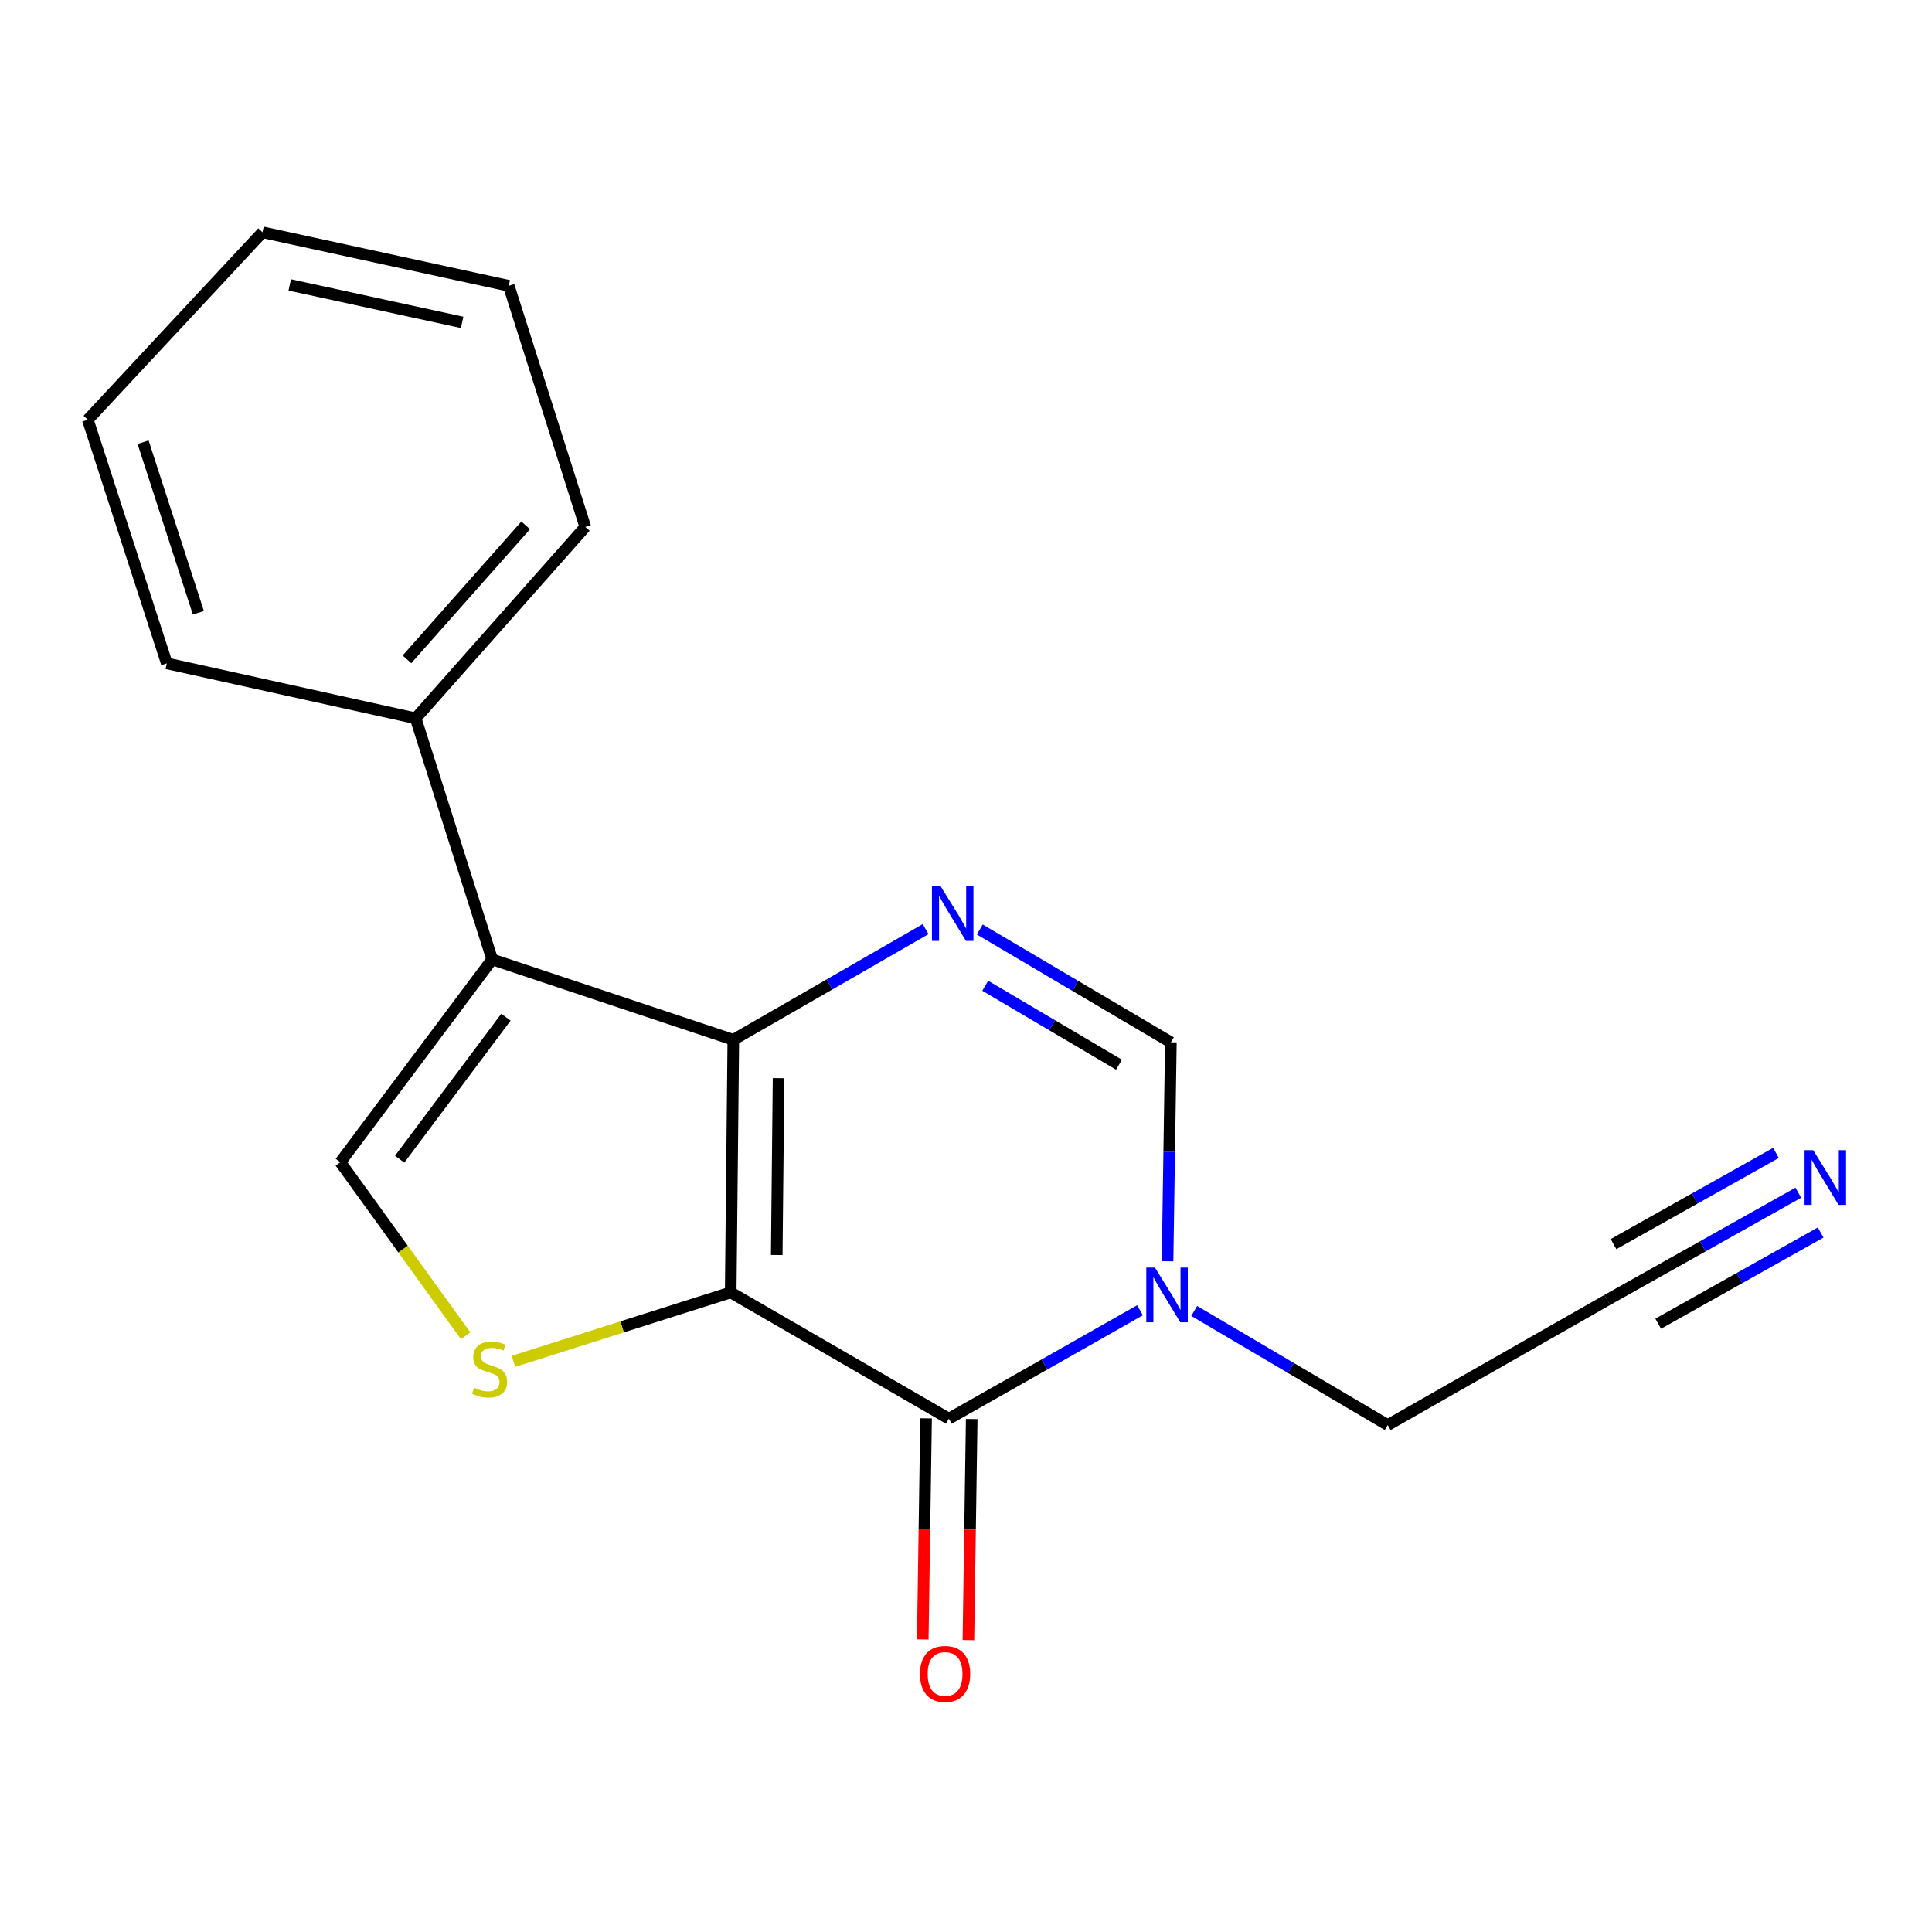 <?xml version='1.0' encoding='iso-8859-1'?>
<svg version='1.1' baseProfile='full'
              xmlns='http://www.w3.org/2000/svg'
                      xmlns:rdkit='http://www.rdkit.org/xml'
                      xmlns:xlink='http://www.w3.org/1999/xlink'
                  xml:space='preserve'
width='1000px' height='1000px' viewBox='0 0 1000 1000'>
<!-- END OF HEADER -->
<rect style='opacity:1.0;fill:#FFFFFF;stroke:none' width='1000' height='1000' x='0' y='0'> </rect>
<path class='bond-0' d='M 378.214,668.957 L 379.566,538.192' style='fill:none;fill-rule:evenodd;stroke:#000000;stroke-width:6px;stroke-linecap:butt;stroke-linejoin:miter;stroke-opacity:1' />
<path class='bond-0' d='M 402.041,649.587 L 402.987,558.051' style='fill:none;fill-rule:evenodd;stroke:#000000;stroke-width:6px;stroke-linecap:butt;stroke-linejoin:miter;stroke-opacity:1' />
<path class='bond-1' d='M 378.214,668.957 L 491.142,734.32' style='fill:none;fill-rule:evenodd;stroke:#000000;stroke-width:6px;stroke-linecap:butt;stroke-linejoin:miter;stroke-opacity:1' />
<path class='bond-4' d='M 378.214,668.957 L 321.988,686.797' style='fill:none;fill-rule:evenodd;stroke:#000000;stroke-width:6px;stroke-linecap:butt;stroke-linejoin:miter;stroke-opacity:1' />
<path class='bond-4' d='M 321.988,686.797 L 265.761,704.636' style='fill:none;fill-rule:evenodd;stroke:#CCCC00;stroke-width:6px;stroke-linecap:butt;stroke-linejoin:miter;stroke-opacity:1' />
<path class='bond-2' d='M 379.566,538.192 L 254.747,496.586' style='fill:none;fill-rule:evenodd;stroke:#000000;stroke-width:6px;stroke-linecap:butt;stroke-linejoin:miter;stroke-opacity:1' />
<path class='bond-3' d='M 379.566,538.192 L 429.331,509.551' style='fill:none;fill-rule:evenodd;stroke:#000000;stroke-width:6px;stroke-linecap:butt;stroke-linejoin:miter;stroke-opacity:1' />
<path class='bond-3' d='M 429.331,509.551 L 479.095,480.909' style='fill:none;fill-rule:evenodd;stroke:#0000FF;stroke-width:6px;stroke-linecap:butt;stroke-linejoin:miter;stroke-opacity:1' />
<path class='bond-5' d='M 491.142,734.32 L 540.606,706.256' style='fill:none;fill-rule:evenodd;stroke:#000000;stroke-width:6px;stroke-linecap:butt;stroke-linejoin:miter;stroke-opacity:1' />
<path class='bond-5' d='M 540.606,706.256 L 590.071,678.192' style='fill:none;fill-rule:evenodd;stroke:#0000FF;stroke-width:6px;stroke-linecap:butt;stroke-linejoin:miter;stroke-opacity:1' />
<path class='bond-10' d='M 479.331,734.144 L 478.478,791.352' style='fill:none;fill-rule:evenodd;stroke:#000000;stroke-width:6px;stroke-linecap:butt;stroke-linejoin:miter;stroke-opacity:1' />
<path class='bond-10' d='M 478.478,791.352 L 477.625,848.561' style='fill:none;fill-rule:evenodd;stroke:#FF0000;stroke-width:6px;stroke-linecap:butt;stroke-linejoin:miter;stroke-opacity:1' />
<path class='bond-10' d='M 502.953,734.496 L 502.1,791.705' style='fill:none;fill-rule:evenodd;stroke:#000000;stroke-width:6px;stroke-linecap:butt;stroke-linejoin:miter;stroke-opacity:1' />
<path class='bond-10' d='M 502.1,791.705 L 501.247,848.913' style='fill:none;fill-rule:evenodd;stroke:#FF0000;stroke-width:6px;stroke-linecap:butt;stroke-linejoin:miter;stroke-opacity:1' />
<path class='bond-11' d='M 254.747,496.586 L 215.148,371.806' style='fill:none;fill-rule:evenodd;stroke:#000000;stroke-width:6px;stroke-linecap:butt;stroke-linejoin:miter;stroke-opacity:1' />
<path class='bond-18' d='M 254.747,496.586 L 176.167,601.586' style='fill:none;fill-rule:evenodd;stroke:#000000;stroke-width:6px;stroke-linecap:butt;stroke-linejoin:miter;stroke-opacity:1' />
<path class='bond-18' d='M 261.874,526.491 L 206.869,599.992' style='fill:none;fill-rule:evenodd;stroke:#000000;stroke-width:6px;stroke-linecap:butt;stroke-linejoin:miter;stroke-opacity:1' />
<path class='bond-19' d='M 507.129,481.116 L 556.584,510.304' style='fill:none;fill-rule:evenodd;stroke:#0000FF;stroke-width:6px;stroke-linecap:butt;stroke-linejoin:miter;stroke-opacity:1' />
<path class='bond-19' d='M 556.584,510.304 L 606.039,539.492' style='fill:none;fill-rule:evenodd;stroke:#000000;stroke-width:6px;stroke-linecap:butt;stroke-linejoin:miter;stroke-opacity:1' />
<path class='bond-19' d='M 509.957,510.218 L 544.576,530.65' style='fill:none;fill-rule:evenodd;stroke:#0000FF;stroke-width:6px;stroke-linecap:butt;stroke-linejoin:miter;stroke-opacity:1' />
<path class='bond-19' d='M 544.576,530.65 L 579.194,551.081' style='fill:none;fill-rule:evenodd;stroke:#000000;stroke-width:6px;stroke-linecap:butt;stroke-linejoin:miter;stroke-opacity:1' />
<path class='bond-6' d='M 241.029,691.413 L 208.598,646.5' style='fill:none;fill-rule:evenodd;stroke:#CCCC00;stroke-width:6px;stroke-linecap:butt;stroke-linejoin:miter;stroke-opacity:1' />
<path class='bond-6' d='M 208.598,646.5 L 176.167,601.586' style='fill:none;fill-rule:evenodd;stroke:#000000;stroke-width:6px;stroke-linecap:butt;stroke-linejoin:miter;stroke-opacity:1' />
<path class='bond-7' d='M 604.321,652.827 L 605.18,596.16' style='fill:none;fill-rule:evenodd;stroke:#0000FF;stroke-width:6px;stroke-linecap:butt;stroke-linejoin:miter;stroke-opacity:1' />
<path class='bond-7' d='M 605.18,596.16 L 606.039,539.492' style='fill:none;fill-rule:evenodd;stroke:#000000;stroke-width:6px;stroke-linecap:butt;stroke-linejoin:miter;stroke-opacity:1' />
<path class='bond-12' d='M 618.112,678.545 L 668.198,708.08' style='fill:none;fill-rule:evenodd;stroke:#0000FF;stroke-width:6px;stroke-linecap:butt;stroke-linejoin:miter;stroke-opacity:1' />
<path class='bond-12' d='M 668.198,708.08 L 718.284,737.614' style='fill:none;fill-rule:evenodd;stroke:#000000;stroke-width:6px;stroke-linecap:butt;stroke-linejoin:miter;stroke-opacity:1' />
<path class='bond-8' d='M 930.806,617.347 L 881.344,645.114' style='fill:none;fill-rule:evenodd;stroke:#0000FF;stroke-width:6px;stroke-linecap:butt;stroke-linejoin:miter;stroke-opacity:1' />
<path class='bond-8' d='M 881.344,645.114 L 831.881,672.882' style='fill:none;fill-rule:evenodd;stroke:#000000;stroke-width:6px;stroke-linecap:butt;stroke-linejoin:miter;stroke-opacity:1' />
<path class='bond-8' d='M 919.241,596.746 L 877.198,620.348' style='fill:none;fill-rule:evenodd;stroke:#0000FF;stroke-width:6px;stroke-linecap:butt;stroke-linejoin:miter;stroke-opacity:1' />
<path class='bond-8' d='M 877.198,620.348 L 835.155,643.951' style='fill:none;fill-rule:evenodd;stroke:#000000;stroke-width:6px;stroke-linecap:butt;stroke-linejoin:miter;stroke-opacity:1' />
<path class='bond-8' d='M 942.371,637.948 L 900.328,661.55' style='fill:none;fill-rule:evenodd;stroke:#0000FF;stroke-width:6px;stroke-linecap:butt;stroke-linejoin:miter;stroke-opacity:1' />
<path class='bond-8' d='M 900.328,661.55 L 858.285,685.152' style='fill:none;fill-rule:evenodd;stroke:#000000;stroke-width:6px;stroke-linecap:butt;stroke-linejoin:miter;stroke-opacity:1' />
<path class='bond-9' d='M 831.881,672.882 L 718.284,737.614' style='fill:none;fill-rule:evenodd;stroke:#000000;stroke-width:6px;stroke-linecap:butt;stroke-linejoin:miter;stroke-opacity:1' />
<path class='bond-13' d='M 215.148,371.806 L 302.942,272.738' style='fill:none;fill-rule:evenodd;stroke:#000000;stroke-width:6px;stroke-linecap:butt;stroke-linejoin:miter;stroke-opacity:1' />
<path class='bond-13' d='M 210.636,341.277 L 272.092,271.929' style='fill:none;fill-rule:evenodd;stroke:#000000;stroke-width:6px;stroke-linecap:butt;stroke-linejoin:miter;stroke-opacity:1' />
<path class='bond-14' d='M 215.148,371.806 L 86.339,343.364' style='fill:none;fill-rule:evenodd;stroke:#000000;stroke-width:6px;stroke-linecap:butt;stroke-linejoin:miter;stroke-opacity:1' />
<path class='bond-15' d='M 302.942,272.738 L 263.33,147.932' style='fill:none;fill-rule:evenodd;stroke:#000000;stroke-width:6px;stroke-linecap:butt;stroke-linejoin:miter;stroke-opacity:1' />
<path class='bond-16' d='M 86.339,343.364 L 45.455,217.259' style='fill:none;fill-rule:evenodd;stroke:#000000;stroke-width:6px;stroke-linecap:butt;stroke-linejoin:miter;stroke-opacity:1' />
<path class='bond-16' d='M 102.68,317.162 L 74.061,228.888' style='fill:none;fill-rule:evenodd;stroke:#000000;stroke-width:6px;stroke-linecap:butt;stroke-linejoin:miter;stroke-opacity:1' />
<path class='bond-20' d='M 263.33,147.932 L 135.873,120.225' style='fill:none;fill-rule:evenodd;stroke:#000000;stroke-width:6px;stroke-linecap:butt;stroke-linejoin:miter;stroke-opacity:1' />
<path class='bond-20' d='M 239.193,166.862 L 149.973,147.467' style='fill:none;fill-rule:evenodd;stroke:#000000;stroke-width:6px;stroke-linecap:butt;stroke-linejoin:miter;stroke-opacity:1' />
<path class='bond-17' d='M 45.455,217.259 L 135.873,120.225' style='fill:none;fill-rule:evenodd;stroke:#000000;stroke-width:6px;stroke-linecap:butt;stroke-linejoin:miter;stroke-opacity:1' />
<path  class='atom-4' d='M 486.851 458.683
L 496.131 473.683
Q 497.051 475.163, 498.531 477.843
Q 500.011 480.523, 500.091 480.683
L 500.091 458.683
L 503.851 458.683
L 503.851 487.003
L 499.971 487.003
L 490.011 470.603
Q 488.851 468.683, 487.611 466.483
Q 486.411 464.283, 486.051 463.603
L 486.051 487.003
L 482.371 487.003
L 482.371 458.683
L 486.851 458.683
' fill='#0000FF'/>
<path  class='atom-5' d='M 245.408 718.276
Q 245.728 718.396, 247.048 718.956
Q 248.368 719.516, 249.808 719.876
Q 251.288 720.196, 252.728 720.196
Q 255.408 720.196, 256.968 718.916
Q 258.528 717.596, 258.528 715.316
Q 258.528 713.756, 257.728 712.796
Q 256.968 711.836, 255.768 711.316
Q 254.568 710.796, 252.568 710.196
Q 250.048 709.436, 248.528 708.716
Q 247.048 707.996, 245.968 706.476
Q 244.928 704.956, 244.928 702.396
Q 244.928 698.836, 247.328 696.636
Q 249.768 694.436, 254.568 694.436
Q 257.848 694.436, 261.568 695.996
L 260.648 699.076
Q 257.248 697.676, 254.688 697.676
Q 251.928 697.676, 250.408 698.836
Q 248.888 699.956, 248.928 701.916
Q 248.928 703.436, 249.688 704.356
Q 250.488 705.276, 251.608 705.796
Q 252.768 706.316, 254.688 706.916
Q 257.248 707.716, 258.768 708.516
Q 260.288 709.316, 261.368 710.956
Q 262.488 712.556, 262.488 715.316
Q 262.488 719.236, 259.848 721.356
Q 257.248 723.436, 252.888 723.436
Q 250.368 723.436, 248.448 722.876
Q 246.568 722.356, 244.328 721.436
L 245.408 718.276
' fill='#CCCC00'/>
<path  class='atom-6' d='M 597.797 656.097
L 607.077 671.097
Q 607.997 672.577, 609.477 675.257
Q 610.957 677.937, 611.037 678.097
L 611.037 656.097
L 614.797 656.097
L 614.797 684.417
L 610.917 684.417
L 600.957 668.017
Q 599.797 666.097, 598.557 663.897
Q 597.357 661.697, 596.997 661.017
L 596.997 684.417
L 593.317 684.417
L 593.317 656.097
L 597.797 656.097
' fill='#0000FF'/>
<path  class='atom-9' d='M 938.523 595.341
L 947.803 610.341
Q 948.723 611.821, 950.203 614.501
Q 951.683 617.181, 951.763 617.341
L 951.763 595.341
L 955.523 595.341
L 955.523 623.661
L 951.643 623.661
L 941.683 607.261
Q 940.523 605.341, 939.283 603.141
Q 938.083 600.941, 937.723 600.261
L 937.723 623.661
L 934.043 623.661
L 934.043 595.341
L 938.523 595.341
' fill='#0000FF'/>
<path  class='atom-11' d='M 476.173 866.438
Q 476.173 859.638, 479.533 855.838
Q 482.893 852.038, 489.173 852.038
Q 495.453 852.038, 498.813 855.838
Q 502.173 859.638, 502.173 866.438
Q 502.173 873.318, 498.773 877.238
Q 495.373 881.118, 489.173 881.118
Q 482.933 881.118, 479.533 877.238
Q 476.173 873.358, 476.173 866.438
M 489.173 877.918
Q 493.493 877.918, 495.813 875.038
Q 498.173 872.118, 498.173 866.438
Q 498.173 860.878, 495.813 858.078
Q 493.493 855.238, 489.173 855.238
Q 484.853 855.238, 482.493 858.038
Q 480.173 860.838, 480.173 866.438
Q 480.173 872.158, 482.493 875.038
Q 484.853 877.918, 489.173 877.918
' fill='#FF0000'/>
</svg>
